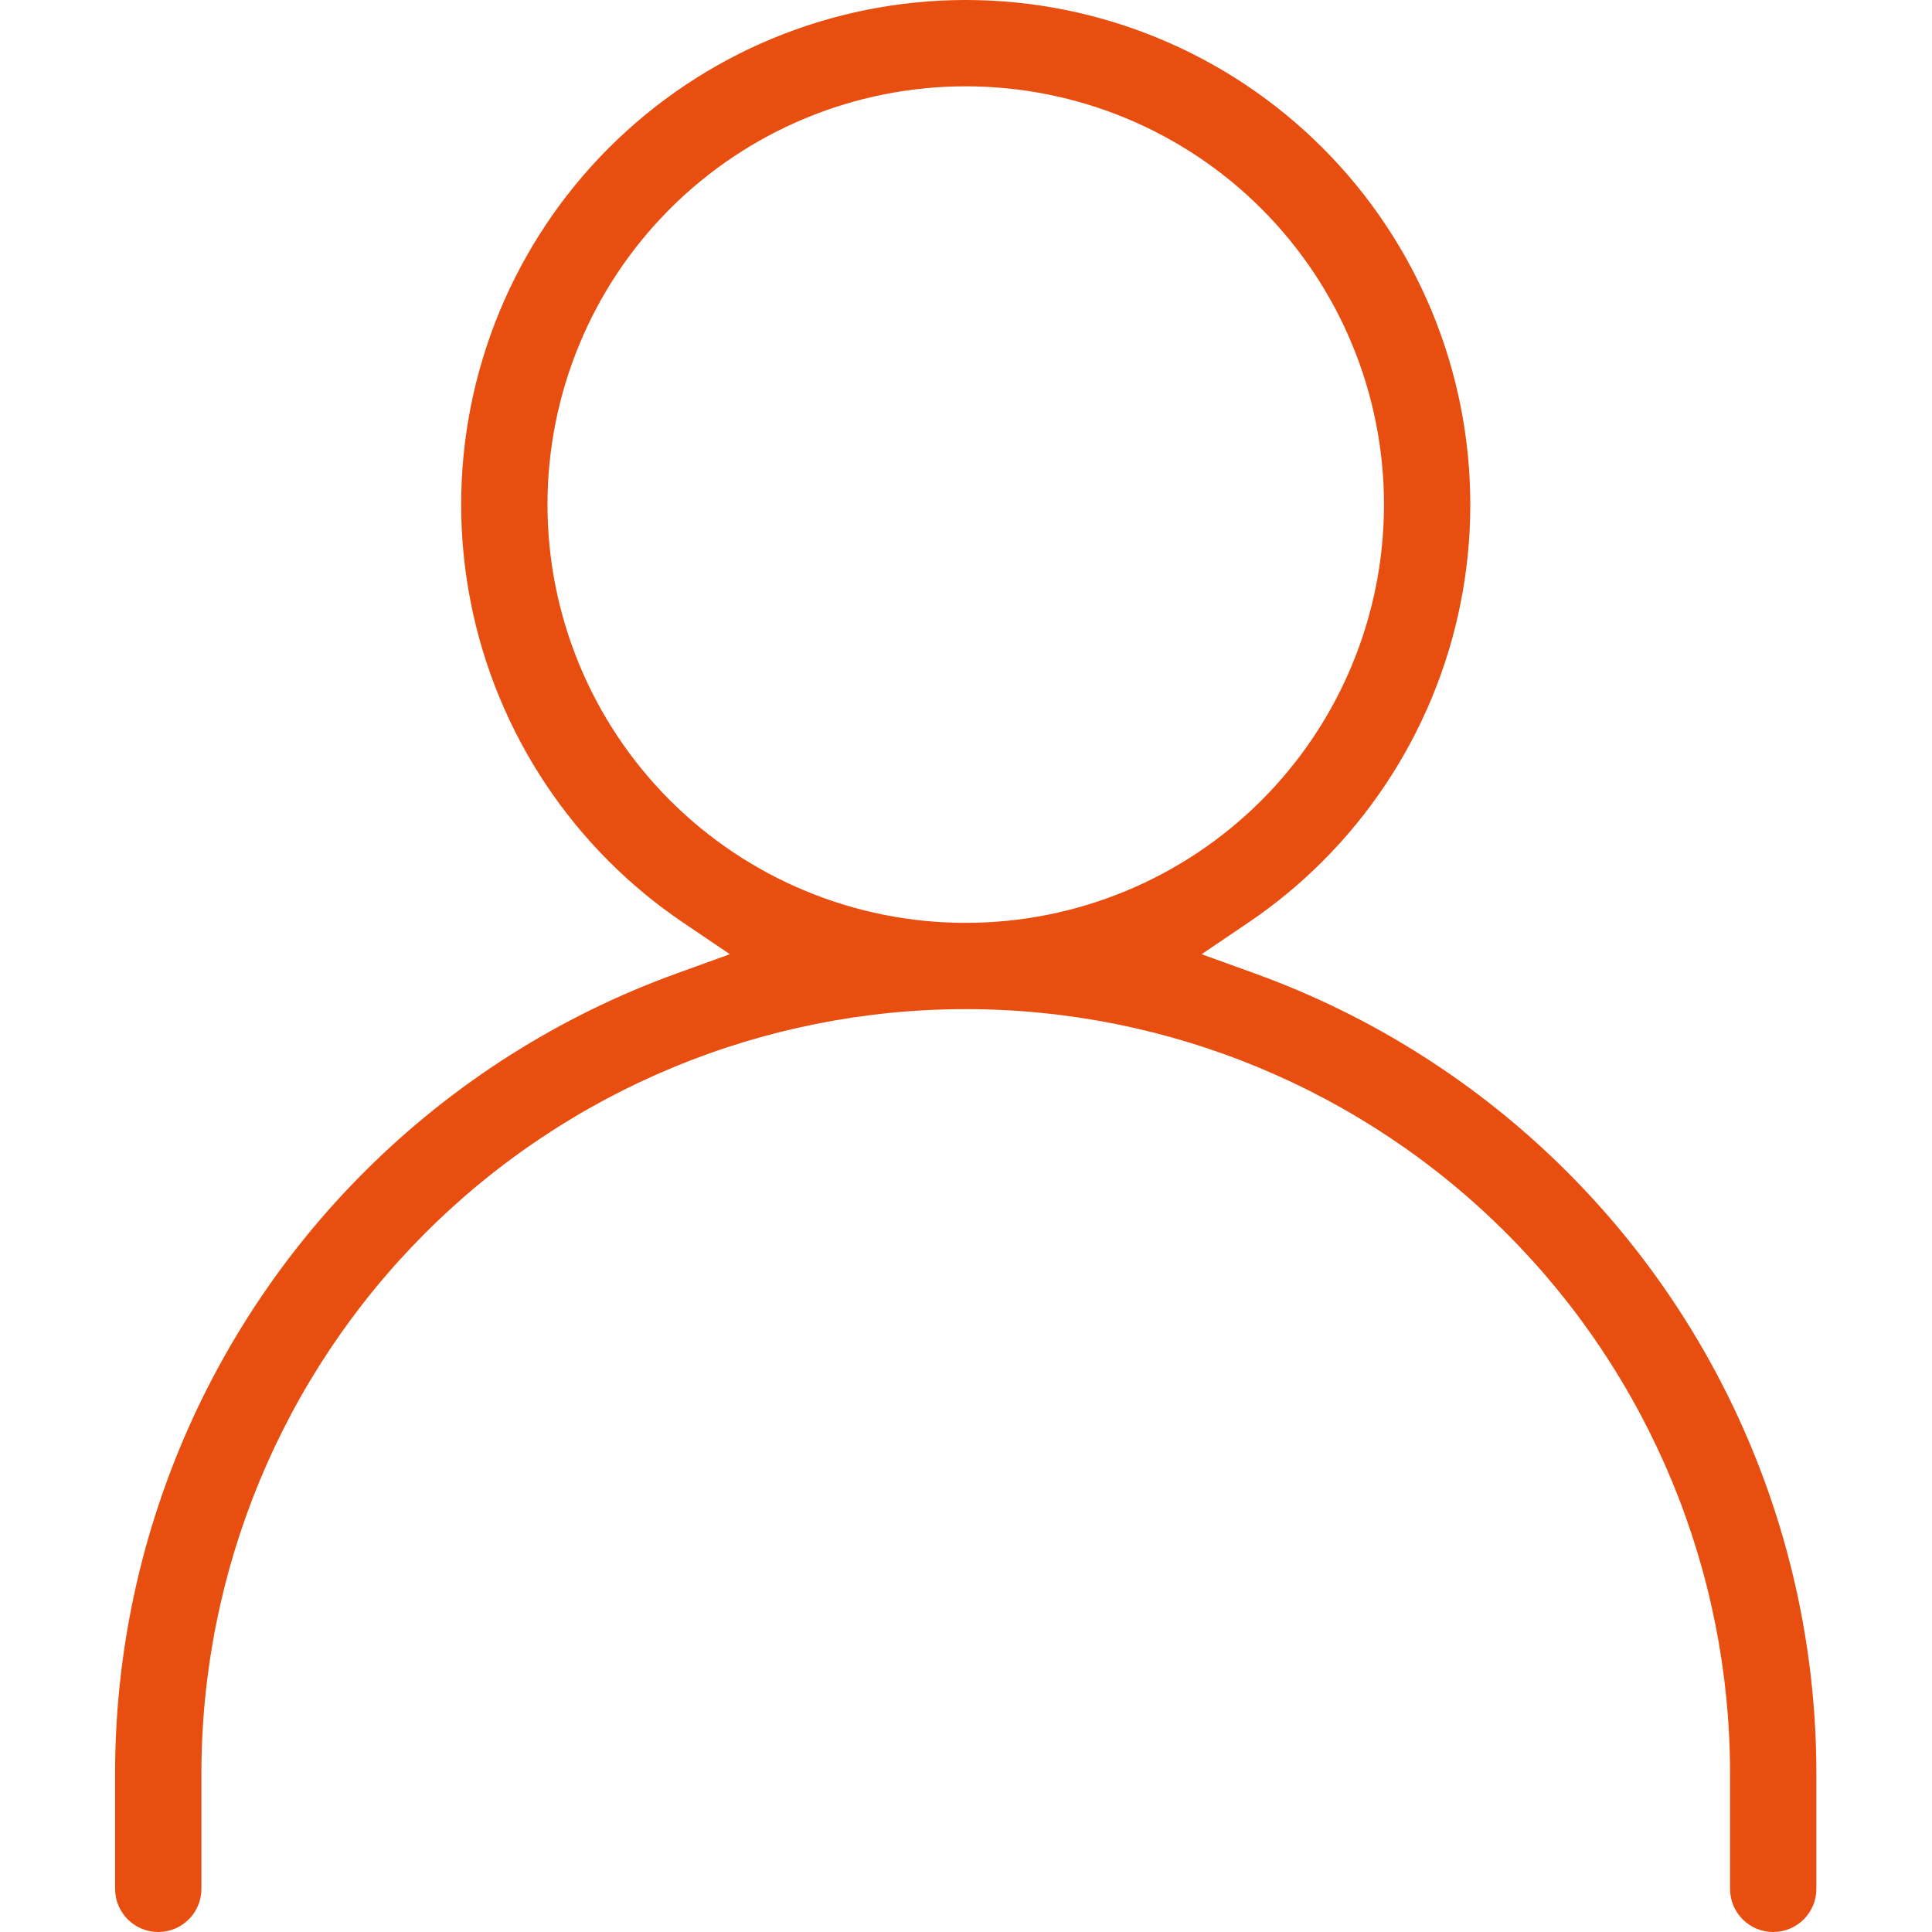 <svg width="40" height="40" viewBox="0 0 40 40" fill="none" xmlns="http://www.w3.org/2000/svg">
<path fill-rule="evenodd" clip-rule="evenodd" d="M14.005 20.156L15.111 19.756L14.137 19.097C13.592 18.728 13.079 18.306 12.607 17.834C10.648 15.874 9.548 13.217 9.548 10.447C9.548 7.676 10.648 5.019 12.607 3.06C14.567 1.101 17.224 0 19.994 0C22.765 0 25.422 1.101 27.381 3.06C29.341 5.019 30.441 7.676 30.441 10.447C30.441 13.217 29.341 15.874 27.381 17.834C26.909 18.306 26.397 18.728 25.852 19.097L24.878 19.756L25.984 20.156C28.392 21.027 30.603 22.42 32.448 24.265C35.751 27.568 37.606 32.047 37.606 36.718V39.107C37.606 39.6 37.206 40 36.713 40C36.219 40 35.819 39.6 35.819 39.107V36.718C35.819 32.521 34.152 28.496 31.184 25.528C28.217 22.561 24.192 20.893 19.994 20.893C15.797 20.893 11.772 22.561 8.805 25.528C5.837 28.496 4.17 32.521 4.17 36.718V39.107C4.17 39.6 3.77 40 3.276 40C2.783 40 2.383 39.6 2.383 39.107V36.718C2.383 32.047 4.238 27.568 7.541 24.265C9.386 22.42 11.598 21.027 14.005 20.156ZM19.994 19.107C22.291 19.107 24.494 18.194 26.118 16.57C27.742 14.946 28.654 12.743 28.654 10.447C28.654 8.15 27.742 5.947 26.118 4.323C24.494 2.699 22.291 1.787 19.994 1.787C17.698 1.787 15.495 2.699 13.871 4.323C12.247 5.947 11.335 8.15 11.335 10.447C11.335 12.743 12.247 14.946 13.871 16.57C15.495 18.194 17.698 19.107 19.994 19.107Z" fill="#E84E0F"/>
</svg>
